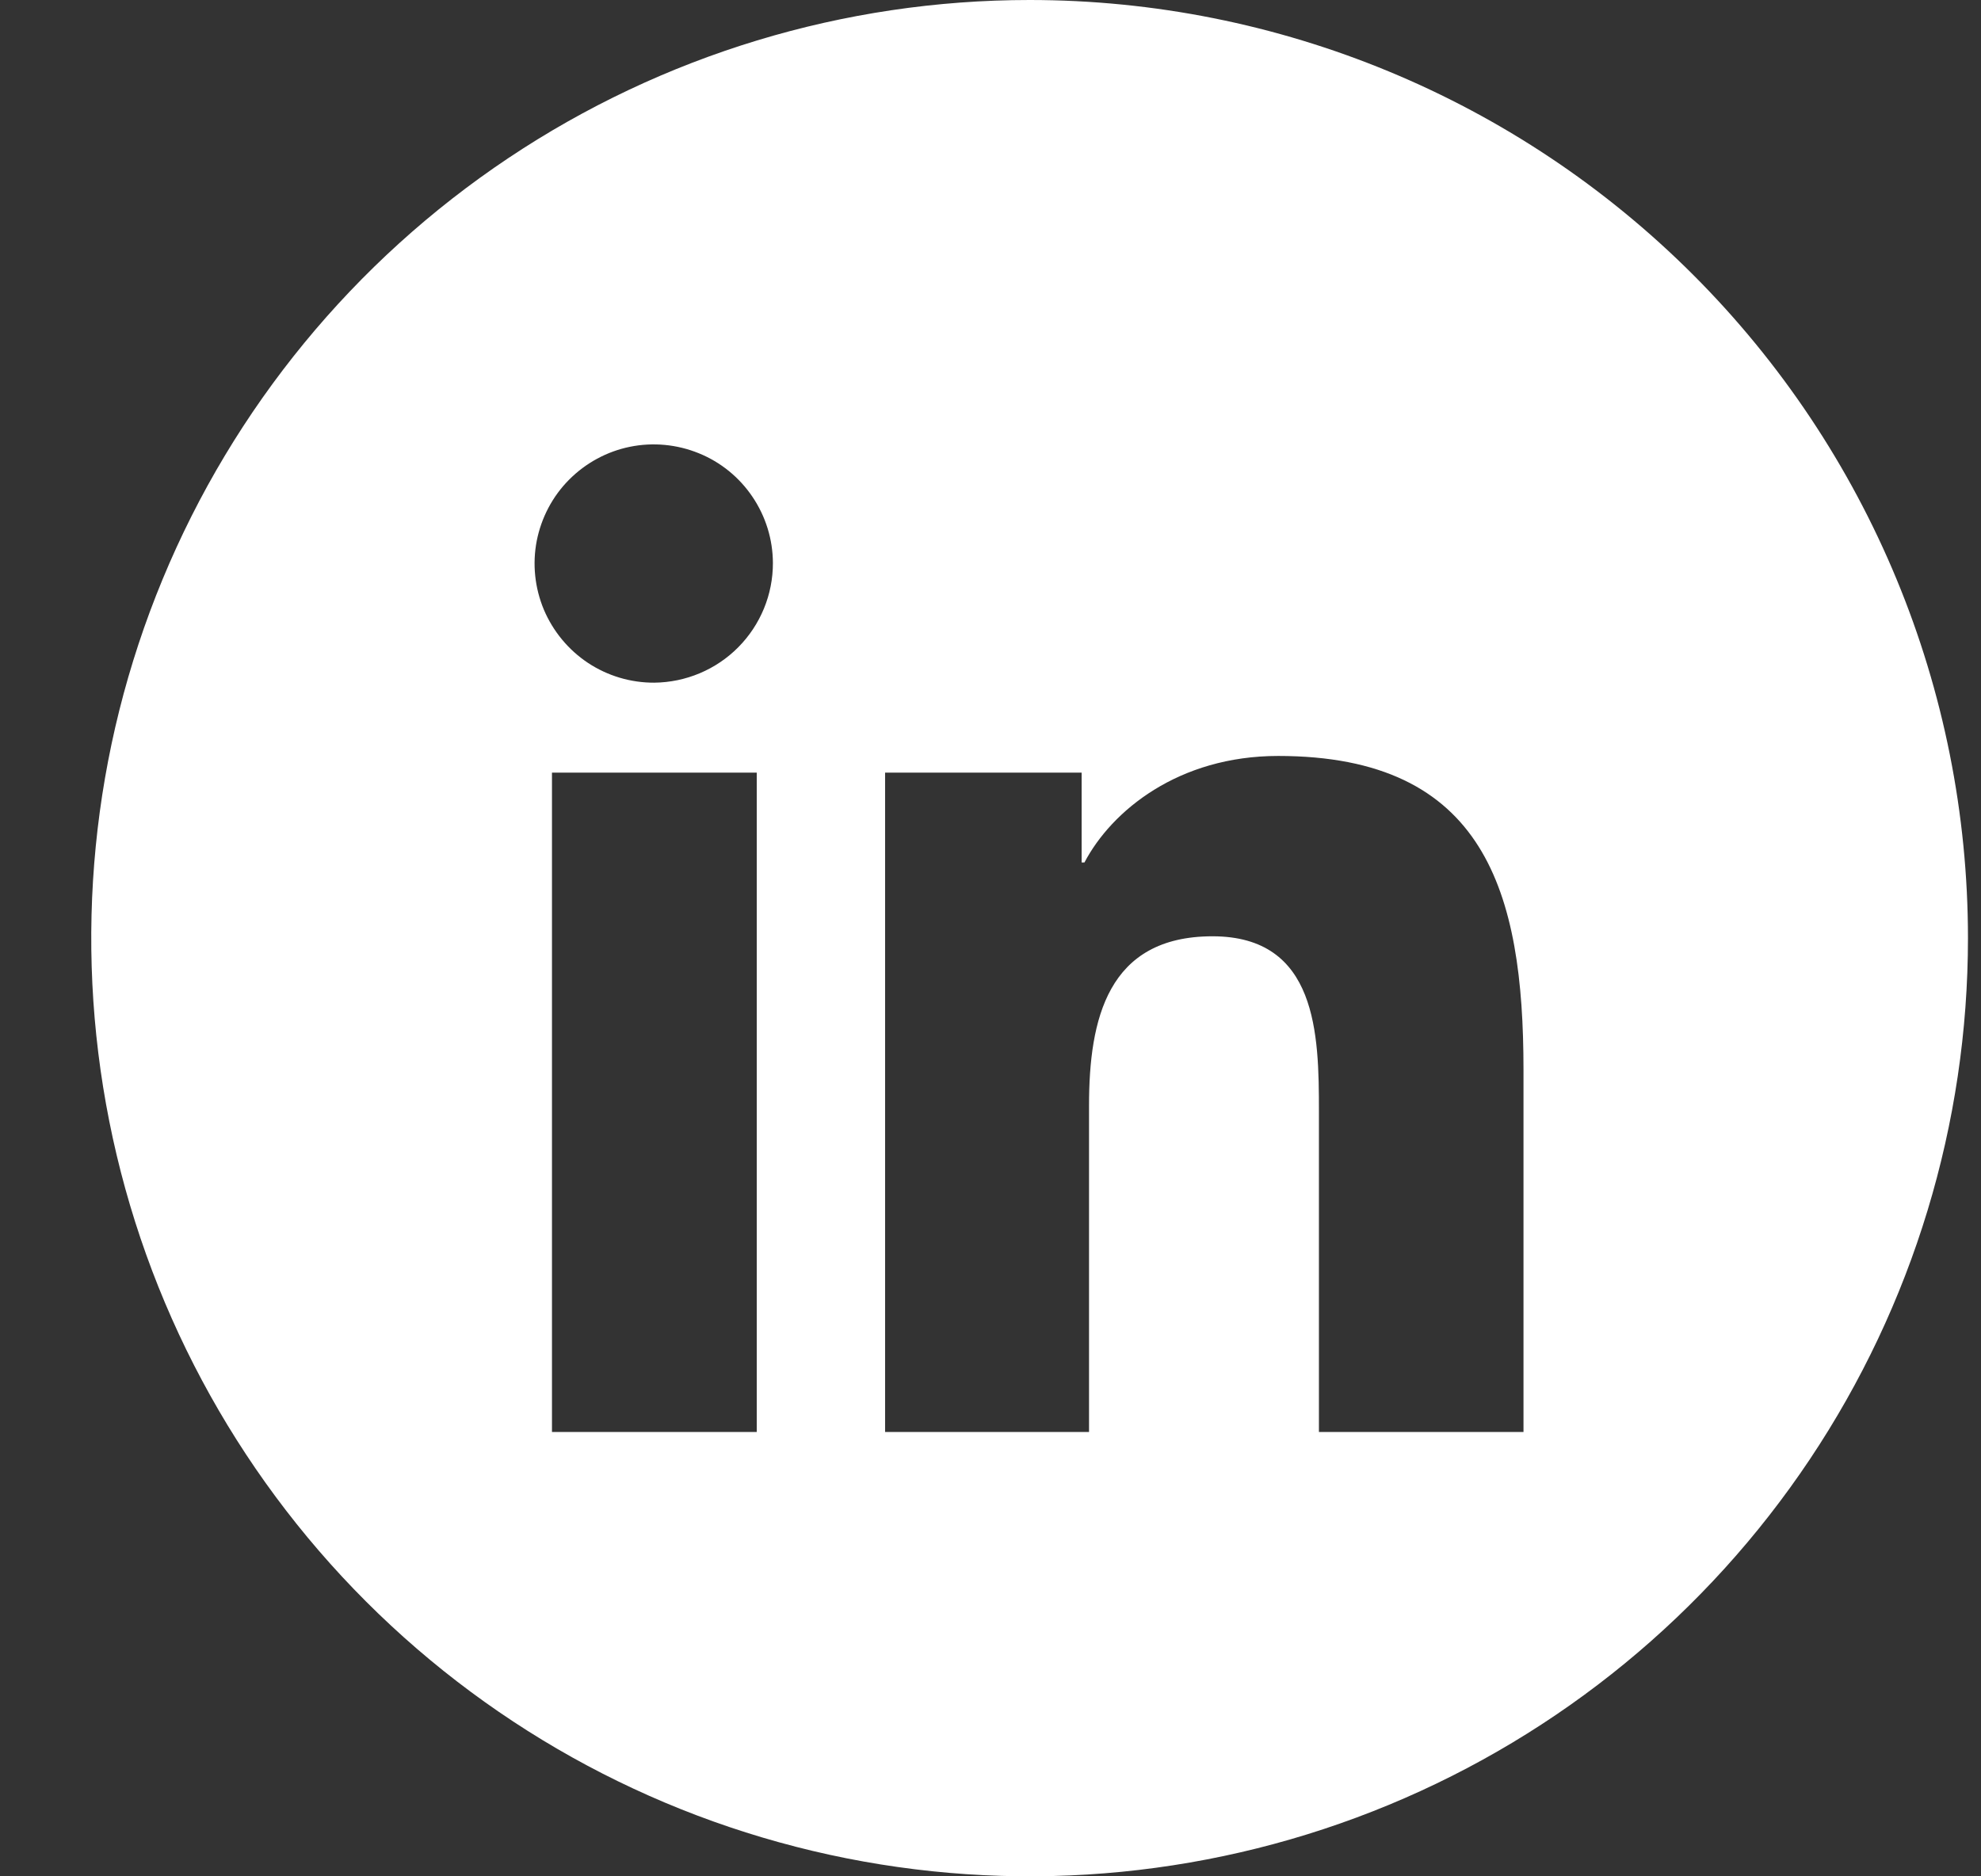 <svg width="19" height="18" viewBox="0 0 19 18" fill="none" xmlns="http://www.w3.org/2000/svg">
<rect x="0" y="0" width="19" height="18" fill="#333333" stroke="none"/>
<g clip-path="url(#clip0_807_957)">
<path d="M9.875 0C8.095 0 6.355 0.528 4.875 1.517C3.395 2.506 2.241 3.911 1.56 5.556C0.879 7.2 0.701 9.01 1.048 10.756C1.395 12.502 2.252 14.105 3.511 15.364C4.77 16.623 6.373 17.48 8.119 17.827C9.865 18.174 11.675 17.996 13.319 17.315C14.964 16.634 16.369 15.48 17.358 14C18.347 12.52 18.875 10.78 18.875 9C18.875 6.613 17.927 4.324 16.239 2.636C14.551 0.948 12.262 0 9.875 0ZM7.258 13.737H5.294V7.412H7.258V13.737ZM6.275 6.549C6.049 6.55 5.828 6.484 5.639 6.359C5.451 6.234 5.304 6.056 5.216 5.848C5.129 5.639 5.105 5.41 5.148 5.188C5.192 4.966 5.299 4.762 5.458 4.602C5.618 4.441 5.821 4.331 6.042 4.286C6.263 4.241 6.493 4.263 6.702 4.348C6.912 4.433 7.091 4.579 7.217 4.766C7.344 4.954 7.412 5.174 7.413 5.4C7.414 5.703 7.294 5.994 7.081 6.209C6.868 6.424 6.578 6.546 6.275 6.549ZM14.612 13.737H12.65V10.658C12.65 9.924 12.635 8.982 11.629 8.982C10.622 8.982 10.445 9.78 10.445 10.605V13.737H8.489V7.412H10.374V8.274H10.401C10.662 7.777 11.303 7.252 12.259 7.252C14.246 7.252 14.612 8.562 14.612 10.262V13.737Z" fill="white"/>
</g>
<defs>
<clipPath id="clip0_807_957">
<rect width="18" height="18" fill="white" transform="translate(0.875)"/>
</clipPath>
</defs>
</svg>

